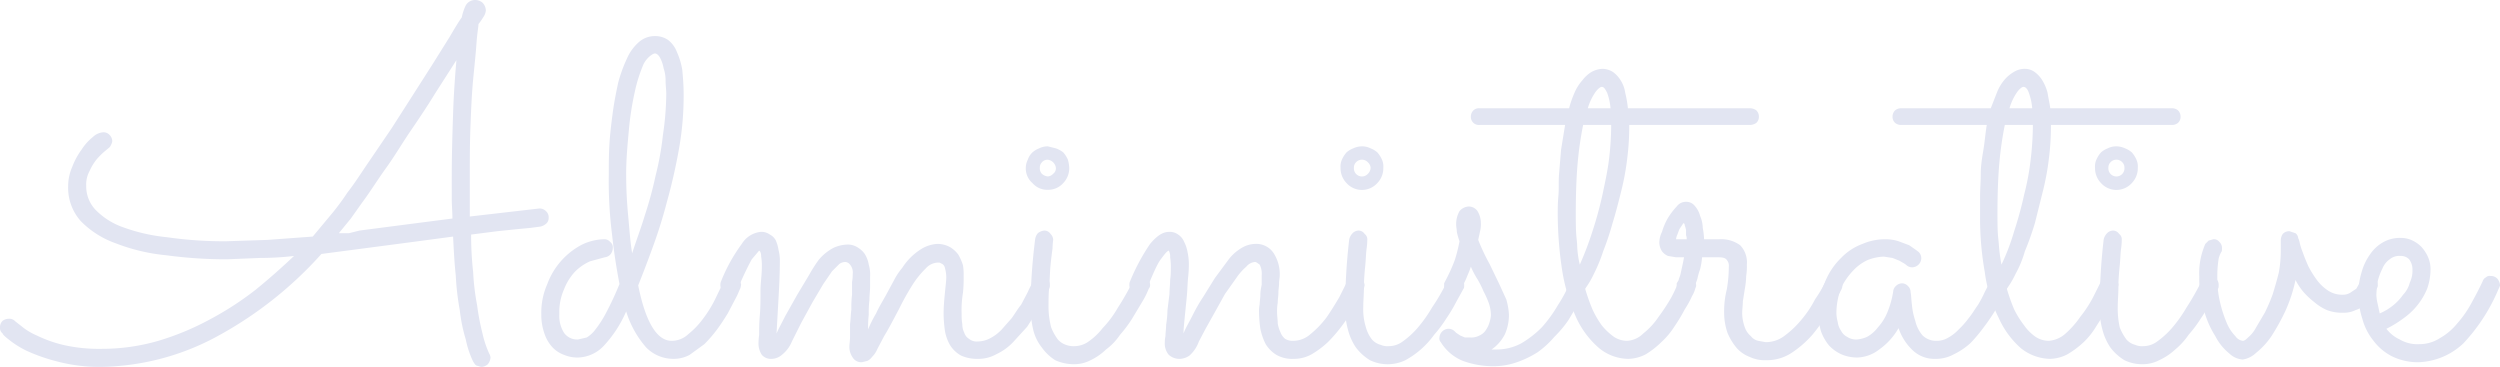 <svg xmlns="http://www.w3.org/2000/svg" width="374.1" height="54.9" viewBox="0 0 374.1 54.9"><defs><style>.cls-1{fill:#e2e5f2;}</style></defs><title>ttl_gyousei</title><g id="レイヤー_2" data-name="レイヤー 2"><g id="ttl_gyousei"><path class="cls-1" d="M73.2,52.9a1.4,1.4,0,0,1,.2.6,1.8,1.8,0,0,1-.4,1,1.5,1.5,0,0,1-1,.4l-.7-.2c-.2-.1-.3-.3-.5-.6a14,14,0,0,1-1.1-3.3,24.3,24.3,0,0,1-.9-4.4,39.2,39.2,0,0,1-.6-5.2c-.2-1.8-.3-3.8-.4-5.8l-6,.8-7.6,1-6.1.8A58,58,0,0,1,32,50.6a37.5,37.5,0,0,1-16.9,4.3,24.6,24.6,0,0,1-6.5-.8A27,27,0,0,1,4,52.5a14.2,14.2,0,0,1-2.7-1.7q-.9-.7-.9-.9A1,1,0,0,1,0,49a1.3,1.3,0,0,1,.4-1,1.6,1.6,0,0,1,.9-.3,1.2,1.2,0,0,1,1,.4l.9.7a9.2,9.2,0,0,0,2.3,1.4,19.2,19.2,0,0,0,3.9,1.4,23.7,23.7,0,0,0,5.7.6A30.3,30.3,0,0,0,23.7,51a40.3,40.3,0,0,0,7.7-3.2,46.7,46.7,0,0,0,6.8-4.4c2.1-1.7,4-3.4,5.8-5.1a43.6,43.6,0,0,1-5.1.3l-4.9.2a66.2,66.2,0,0,1-9.1-.6,28.2,28.2,0,0,1-7.6-1.8,13.7,13.7,0,0,1-5.2-3.3,7.5,7.5,0,0,1-1.9-5.3,7.1,7.1,0,0,1,.6-2.8,10.8,10.8,0,0,1,1.4-2.6,7.9,7.9,0,0,1,1.7-1.9,2.5,2.5,0,0,1,1.5-.7,1.2,1.2,0,0,1,.9.3,1.4,1.4,0,0,1,.5,1,1.4,1.4,0,0,1-.2.6,1,1,0,0,1-.4.5l-.6.5a11.4,11.4,0,0,0-1.1,1.1,7.8,7.8,0,0,0-1.1,1.8,4.2,4.2,0,0,0-.5,2.2,5.1,5.1,0,0,0,1.4,3.6A10.7,10.7,0,0,0,18.4,34,26.9,26.9,0,0,0,25,35.5a59.3,59.3,0,0,0,8.9.6l6.1-.2,6.8-.5,3-3.6a37.2,37.2,0,0,0,2.2-3c1.1-1.4,2.1-3,3.2-4.6l3.4-5,3.2-5,3-4.7,2.5-4c.7-1.2,1.3-2.2,1.8-2.9A7.6,7.6,0,0,1,69.7.8,1.6,1.6,0,0,1,71.1,0a1.7,1.7,0,0,1,1.1.4,1.7,1.7,0,0,1,.5,1.2,2.1,2.1,0,0,1-.4,1,8.6,8.6,0,0,1-.7,1c0,.4-.2,1.4-.3,2.9s-.3,3.3-.5,5.4-.3,4.4-.4,7-.1,5.1-.1,7.7v5.8l7.8-.9,2.6-.3a1.3,1.3,0,0,1,1,.4,1.2,1.2,0,0,1,.4,1,1.1,1.1,0,0,1-.3.8,2,2,0,0,1-.9.5l-1.5.2-2.1.2-2.9.3-3.9.5a49.8,49.8,0,0,0,.3,5.6,36.1,36.1,0,0,0,.6,5,35.1,35.1,0,0,0,.8,4.2A15,15,0,0,0,73.2,52.9ZM53.8,34.5l7.7-1,6.2-.8c0-1-.1-2-.1-3V26.6c0-3.4.1-6.6.2-9.6s.3-5.7.5-8l-3.2,5c-1.1,1.8-2.3,3.6-3.6,5.5s-2.4,3.8-3.7,5.6-2.4,3.6-3.6,5.2l-1.7,2.4-1.8,2.2h1.5Z"/><path class="cls-1" d="M95.5,42.7c1.1,5.5,2.8,8.3,5,8.3a3.6,3.6,0,0,0,2.5-1,12.1,12.1,0,0,0,2.2-2.3,17.5,17.5,0,0,0,1.8-2.9l1.3-2.7a1.2,1.2,0,0,1,1.2-.8,1.3,1.3,0,0,1,1,.4,1.8,1.8,0,0,1,.4.9,4.3,4.3,0,0,1-.1.5c-.2.4-.4,1-.8,1.7l-1.1,2.1c-.5.8-1,1.6-1.6,2.4a20,20,0,0,1-1.9,2.2l-2.2,1.6a5,5,0,0,1-2.4.6A5.7,5.7,0,0,1,96.7,52a14.8,14.8,0,0,1-3-5.4,17.9,17.9,0,0,1-3.4,5.2,5.5,5.5,0,0,1-3.8,1.7,5.2,5.2,0,0,1-2.1-.4A4.5,4.5,0,0,1,82.7,52a5.6,5.6,0,0,1-1.2-2,8.5,8.5,0,0,1-.5-3,10.6,10.6,0,0,1,.9-4.5,10.9,10.9,0,0,1,5.2-5.9,8,8,0,0,1,3.3-.8,1.1,1.1,0,0,1,.9.4,1,1,0,0,1,.4.9,1.6,1.6,0,0,1-.3.9,1.3,1.3,0,0,1-.9.5l-2.2.6A7.3,7.3,0,0,0,86,40.7a8.2,8.2,0,0,0-1.6,2.6,8.4,8.4,0,0,0-.7,3.7,4.7,4.7,0,0,0,.7,2.8,2.4,2.4,0,0,0,2.1,1l1.3-.3a4.6,4.6,0,0,0,1.3-1.2,15.7,15.7,0,0,0,1.6-2.5,45.8,45.8,0,0,0,2-4.3c-.4-2.1-.8-4.5-1.1-7.3a64,64,0,0,1-.5-9.1c0-1.5,0-3,.1-4.6s.3-3.2.5-4.7.5-3,.8-4.4a21.2,21.2,0,0,1,1.3-3.6,7,7,0,0,1,1.8-2.5A3.6,3.6,0,0,1,98,5.4a3.4,3.4,0,0,1,2,.6,4.2,4.2,0,0,1,1.3,1.8,10.7,10.7,0,0,1,.8,2.7c.1,1.1.2,2.3.2,3.6a45.4,45.4,0,0,1-.7,8.2c-.5,2.8-1.1,5.4-1.8,7.9a73.1,73.1,0,0,1-2.2,7C96.8,39.4,96.1,41.2,95.5,42.7ZM99.7,14c0-.6-.1-1.2-.1-1.9a5.8,5.8,0,0,0-.3-1.9,5.3,5.3,0,0,0-.5-1.5c-.2-.4-.5-.7-.8-.7s-1.2.6-1.7,1.6A22.1,22.1,0,0,0,95,13.7a44.3,44.3,0,0,0-.9,5.8c-.2,2.2-.4,4.3-.4,6.5s.1,4.2.3,6.3.3,3.9.6,5.6c.6-1.9,1.3-3.7,1.9-5.7a56.9,56.9,0,0,0,1.6-5.9,43.4,43.4,0,0,0,1.1-6.1A43.2,43.2,0,0,0,99.7,14Z"/><path class="cls-1" d="M116.2,49.9c.3-.7.8-1.6,1.3-2.6l1.8-3.2,1.8-3a22.2,22.2,0,0,1,1.4-2.2,7.3,7.3,0,0,1,2.2-1.8,5.3,5.3,0,0,1,2-.5,2.7,2.7,0,0,1,1.6.4,3.5,3.5,0,0,1,1.1,1,4.4,4.4,0,0,1,.6,1.6,5.2,5.2,0,0,1,.2,1.8v1.5c0,.6-.1,1.3-.1,2a16.2,16.2,0,0,0-.1,2.2,17,17,0,0,0-.1,2.2,17.9,17.9,0,0,1,1.2-2.4c.4-.9.9-1.7,1.4-2.6l1.3-2.4a9.3,9.3,0,0,1,1.2-1.8,9.1,9.1,0,0,1,2.8-2.8,5.2,5.2,0,0,1,2.4-.8,3.9,3.9,0,0,1,2,.5,4.3,4.3,0,0,1,1.2,1.1,7.7,7.7,0,0,1,.7,1.6,8.6,8.6,0,0,1,.1,1.6,20.9,20.9,0,0,1-.1,2.5,15.7,15.7,0,0,0-.2,3.2,7.6,7.6,0,0,0,.1,1.5,2.8,2.8,0,0,0,.3,1.3,1.6,1.6,0,0,0,.7.9,1.8,1.8,0,0,0,1.3.4,4.1,4.1,0,0,0,1.9-.5,6.4,6.4,0,0,0,1.7-1.3l1.5-1.7c.5-.7.9-1.4,1.4-2l1-1.9c.3-.7.6-1.2.8-1.6a1,1,0,0,1,.5-.6l.7-.2a1.3,1.3,0,0,1,1,.4,1.7,1.7,0,0,1,.3,1,1.1,1.1,0,0,1-.1.5,8.7,8.7,0,0,0-.5,1.2,15.1,15.1,0,0,1-1.2,2l-1.6,2.5-2.1,2.3a8.3,8.3,0,0,1-2.5,1.8,5.5,5.5,0,0,1-2.8.7,5.8,5.8,0,0,1-2.5-.5,4.6,4.6,0,0,1-1.6-1.5,6.3,6.3,0,0,1-.8-2.2,19.5,19.5,0,0,1-.2-2.5c0-1.1.1-2.2.2-3.2s.2-1.8.2-2.3a5.2,5.2,0,0,0-.2-1.4.9.9,0,0,0-.4-.6l-.4-.2h-.4a2.6,2.6,0,0,0-1.7.9,13.6,13.6,0,0,0-2,2.5,38.7,38.7,0,0,0-2,3.6c-.7,1.3-1.4,2.7-2.2,4l-1,1.9a3.6,3.6,0,0,1-.8,1.2,1.9,1.9,0,0,1-.7.6l-.8.2a1.5,1.5,0,0,1-1.4-.7,2.8,2.8,0,0,1-.5-1.6c0-.4.1-.9.1-1.5V48.5c.1-.7.1-1.5.2-2.2a15.5,15.5,0,0,1,.1-2.2V42.2a6.2,6.2,0,0,0,.1-1.2,1.8,1.8,0,0,0-.4-1.4,1,1,0,0,0-.7-.4,1.6,1.6,0,0,0-.9.3l-1.1,1.1-1.3,1.9-1.6,2.7-1.7,3.1-1.4,2.8a4.9,4.9,0,0,1-1.5,2,2.4,2.4,0,0,1-1.5.6,1.8,1.8,0,0,1-1.5-.6,3.1,3.1,0,0,1-.5-1.7,10.3,10.3,0,0,1,.1-1.3c0-.8,0-1.7.1-2.9s.1-2.3.1-3.6.2-2.4.2-3.6a8.1,8.1,0,0,0-.1-1.6q0-.7-.3-.9l-1.1,1.3c-.5.9-1.2,2.3-2.1,4.4l-.5.6-.8.2a1,1,0,0,1-.9-.4,1.3,1.3,0,0,1-.4-1,1.1,1.1,0,0,1,.1-.5,24.8,24.8,0,0,1,3.1-5.6,3.8,3.8,0,0,1,2.8-1.8,2.1,2.1,0,0,1,1.4.4,2,2,0,0,1,.9.9,5.7,5.7,0,0,1,.4,1.4,6.8,6.8,0,0,1,.2,1.4c0,2.1-.1,4.1-.2,5.8Z"/><path class="cls-1" d="M160,25.1a3.2,3.2,0,0,1-.9,2.3,3,3,0,0,1-2.3,1,2.9,2.9,0,0,1-2.3-1,2.9,2.9,0,0,1-1-2.3,2.7,2.7,0,0,1,.3-1.2,2.6,2.6,0,0,1,.7-1.1,3.3,3.3,0,0,1,1-.6,2.8,2.8,0,0,1,1.3-.3l1.2.3a3.9,3.9,0,0,1,1.1.6,4.1,4.1,0,0,1,.7,1.1A5,5,0,0,1,160,25.1ZM154.2,46a87.4,87.4,0,0,1,.7-10.2,1.8,1.8,0,0,1,.4-.9,1.8,1.8,0,0,1,1-.4,1.1,1.1,0,0,1,.9.5,1.3,1.3,0,0,1,.4.9,10.9,10.9,0,0,0-.1,1.3c-.1.7-.2,1.5-.3,2.5s-.1,2.1-.2,3.2-.1,2.1-.1,3a12.3,12.3,0,0,0,.4,3.1,7.7,7.7,0,0,0,1,1.8,2.8,2.8,0,0,0,1.2.8,3.2,3.2,0,0,0,1.3.2,3.7,3.7,0,0,0,2.1-.7,9.7,9.7,0,0,0,2.1-2,15.6,15.6,0,0,0,2.3-3.1c.8-1.2,1.5-2.5,2.3-4a.8.8,0,0,1,.5-.5.8.8,0,0,1,.7-.2,1.1,1.1,0,0,1,.9.4,1.2,1.2,0,0,1,.4.9.8.8,0,0,1-.2.6,12.4,12.4,0,0,1-1,2l-1.5,2.5a18.8,18.8,0,0,1-1.8,2.4,8.8,8.8,0,0,1-2.1,2.2,8.7,8.7,0,0,1-2.3,1.6,5.3,5.3,0,0,1-2.4.6,6.8,6.8,0,0,1-2.9-.6,7.2,7.2,0,0,1-2-1.9,6.8,6.8,0,0,1-1.3-2.7A16.6,16.6,0,0,1,154.2,46ZM158,25.1a1.4,1.4,0,0,0-1.2-1.2,1.1,1.1,0,0,0-.9.4,1.1,1.1,0,0,0-.3.8,1.2,1.2,0,0,0,.3.9,1.5,1.5,0,0,0,.9.4,1.2,1.2,0,0,0,.8-.4A1,1,0,0,0,158,25.1Z"/><path class="cls-1" d="M177.1,49.9c.3-.8.8-1.6,1.3-2.6s1-1.9,1.6-2.8l1.8-2.9,2-2.7a6.7,6.7,0,0,1,2-1.8,4.1,4.1,0,0,1,2-.6,3.1,3.1,0,0,1,2.8,1.4,5.8,5.8,0,0,1,.9,3.3c0,.4-.1.7-.1,1.2s-.1.9-.1,1.4-.1,1-.1,1.5a7.1,7.1,0,0,0-.1,1.4c0,.6.1,1.1.1,1.7a5,5,0,0,0,.4,1.3,2.3,2.3,0,0,0,.7,1,2.1,2.1,0,0,0,1.2.3,3.9,3.9,0,0,0,2.6-1,14.2,14.2,0,0,0,2.4-2.5c.7-1,1.3-2,1.9-3l1.2-2.4a1,1,0,0,1,.5-.6l.7-.2a1.3,1.3,0,0,1,1,.4,1.8,1.8,0,0,1,.4,1,4.3,4.3,0,0,0-.1.5l-.6,1.1-1.1,2.1a27.9,27.9,0,0,1-1.7,2.5,22,22,0,0,1-2,2.3,13.7,13.7,0,0,1-2.4,1.8,5.4,5.4,0,0,1-2.7.7,4.8,4.8,0,0,1-2.6-.6,4.9,4.9,0,0,1-1.6-1.6,9,9,0,0,1-.8-2.3,19.5,19.5,0,0,1-.2-2.5,5.7,5.7,0,0,1,.1-1.2c0-.4.1-.9.1-1.4s.1-1,.2-1.5V41.2a3,3,0,0,0-.3-1.6c-.3-.2-.5-.4-.7-.4a1.9,1.9,0,0,0-1.3.7,8.6,8.6,0,0,0-1.5,1.7L183.3,44l-1.5,2.7-1.4,2.5-1,1.9a5.1,5.1,0,0,1-1.4,2.1,2.7,2.7,0,0,1-1.4.5,2.4,2.4,0,0,1-1.7-.6,2.6,2.6,0,0,1-.6-1.8,4.6,4.6,0,0,1,.1-1c0-.5.1-1.1.1-1.7a15,15,0,0,0,.2-2.2L175,44c0-.7.1-1.4.1-2.1a10.9,10.9,0,0,0,.1-1.7,9.1,9.1,0,0,0-.1-1.7,1.9,1.9,0,0,0-.2-1c-.3.1-.6.5-1.2,1.3s-1.2,2.3-2.1,4.4l-.5.6-.8.2a1,1,0,0,1-.9-.4,1.3,1.3,0,0,1-.4-1,1.1,1.1,0,0,1,.1-.5,30.2,30.2,0,0,1,3-5.6c1-1.2,1.9-1.8,2.8-1.8a2.1,2.1,0,0,1,1.4.4,2.4,2.4,0,0,1,.9,1.1,5.3,5.3,0,0,1,.5,1.5,8.8,8.8,0,0,1,.2,1.7,17.2,17.2,0,0,1-.1,2c-.1.9-.1,1.8-.2,2.9l-.3,3C177.2,48.4,177.1,49.2,177.1,49.9Z"/><path class="cls-1" d="M207,25.1a3.2,3.2,0,0,1-.9,2.3,3.1,3.1,0,0,1-4.6,0,3.2,3.2,0,0,1-.9-2.3,2.5,2.5,0,0,1,.2-1.2,4.1,4.1,0,0,1,.7-1.1,3.3,3.3,0,0,1,1-.6,3.1,3.1,0,0,1,1.3-.3,2.8,2.8,0,0,1,1.3.3,3.3,3.3,0,0,1,1,.6,4.1,4.1,0,0,1,.7,1.1A2.5,2.5,0,0,1,207,25.1ZM201.3,46a87.2,87.2,0,0,1,.6-10.2,2,2,0,0,1,.5-.9,1.3,1.3,0,0,1,.9-.4,1.1,1.1,0,0,1,.9.5,1,1,0,0,1,.4.9,9.3,9.3,0,0,1-.1,1.3c-.1.7-.1,1.5-.2,2.5s-.2,2.1-.2,3.2-.1,2.1-.1,3a9,9,0,0,0,.4,3.1,5.1,5.1,0,0,0,.9,1.8,2.6,2.6,0,0,0,1.3.8,2.5,2.5,0,0,0,1.2.2,3.5,3.5,0,0,0,2.1-.7,12.8,12.8,0,0,0,2.2-2,20.8,20.8,0,0,0,2.2-3.1,30.1,30.1,0,0,0,2.3-4,1.2,1.2,0,0,1,.5-.5.8.8,0,0,1,.7-.2,1,1,0,0,1,.9.4,1.2,1.2,0,0,1,.4.9c0,.3,0,.5-.1.6l-1.1,2a23.6,23.6,0,0,1-1.5,2.5,18.8,18.8,0,0,1-1.8,2.4,12.9,12.9,0,0,1-4.3,3.8,6.1,6.1,0,0,1-5.3,0,7.6,7.6,0,0,1-2.1-1.9,8.5,8.5,0,0,1-1.2-2.7A11.5,11.5,0,0,1,201.3,46Zm3.8-20.9a1.2,1.2,0,0,0-.4-.8,1.2,1.2,0,0,0-1.8,0,1.1,1.1,0,0,0-.3.8,1.2,1.2,0,0,0,.3.9,1.2,1.2,0,0,0,1.8,0A1.3,1.3,0,0,0,205.1,25.1Z"/><path class="cls-1" d="M220.1,39.9a11.2,11.2,0,0,1-.5,1.3,10.1,10.1,0,0,1-.7,1.5l-.6,1a1.4,1.4,0,0,1-.9.3,1.3,1.3,0,0,1-1-.4,1.2,1.2,0,0,1-.3-.9v-.3l.2-.4a25.6,25.6,0,0,0,1.4-3.1,22.9,22.9,0,0,0,.7-2.8,10.3,10.3,0,0,1-.4-1.4c0-.4-.1-.7-.1-1.1a3.9,3.9,0,0,1,.5-2,1.9,1.9,0,0,1,1.4-.7,1.6,1.6,0,0,1,1.3.7,3.5,3.5,0,0,1,.5,1.8,4.1,4.1,0,0,1-.1,1.1l-.3,1.4a30.8,30.8,0,0,0,1.7,3.6l1.4,2.9,1.1,2.4a10.1,10.1,0,0,1,.4,2.3,7.2,7.2,0,0,1-.6,2.9,6.2,6.2,0,0,1-2,2.3h.7a7.8,7.8,0,0,0,3.7-.9,15,15,0,0,0,3.1-2.4,19.9,19.9,0,0,0,2.4-3.3,20.9,20.9,0,0,0,1.9-3.6,1.1,1.1,0,0,1,1-.8,1,1,0,0,1,.9.4,1.2,1.2,0,0,1,.4.9c0,.2-.1.4-.1.6l-1,2.2-1.5,2.5a16.4,16.4,0,0,1-2.1,2.5,13.7,13.7,0,0,1-2.5,2.3,14.8,14.8,0,0,1-3.1,1.5,10.6,10.6,0,0,1-3.7.6,13.2,13.2,0,0,1-4.4-.8,6.9,6.9,0,0,1-3.3-2.8.8.8,0,0,1-.2-.7,1.4,1.4,0,0,1,1.3-1.3,1.3,1.3,0,0,1,1,.4l.2.2.6.4.7.3h.8a2.6,2.6,0,0,0,1.4-.3,2.2,2.2,0,0,0,1-.9,3.7,3.7,0,0,0,.5-1.1,4.4,4.4,0,0,0,.2-1,5.7,5.7,0,0,0-.3-1.8,14.2,14.2,0,0,0-.8-1.8,15.1,15.1,0,0,0-.9-1.8A12.4,12.4,0,0,1,220.1,39.9Z"/><path class="cls-1" d="M263.2,17.5a1.2,1.2,0,0,1-.4.9,1.7,1.7,0,0,1-1,.3h-18v.4a38,38,0,0,1-.3,4.6,38.6,38.6,0,0,1-.9,4.9c-.4,1.6-.8,3.2-1.3,4.8a41.3,41.3,0,0,1-1.4,4.2,23.5,23.5,0,0,1-1.4,3.4,12.7,12.7,0,0,1-1.3,2.2,28.3,28.3,0,0,0,1.1,3.1,13.8,13.8,0,0,0,1.4,2.4,9.4,9.4,0,0,0,1.8,1.7,3.6,3.6,0,0,0,2,.6,3.7,3.7,0,0,0,2.4-1.1,11,11,0,0,0,2.3-2.5,29,29,0,0,0,1.9-2.9,21.5,21.5,0,0,0,1.1-2.4,1.4,1.4,0,0,1,1.3-.8,1.3,1.3,0,0,1,1,.4,1.6,1.6,0,0,1,.3.9.7.7,0,0,1-.1.5,4.2,4.2,0,0,1-.5,1.2,13.6,13.6,0,0,1-1.1,2,23.6,23.6,0,0,1-1.5,2.5,11.6,11.6,0,0,1-2,2.4,13,13,0,0,1-2.3,1.8,5.9,5.9,0,0,1-2.6.7,7,7,0,0,1-4.4-1.6,13.3,13.3,0,0,1-3.4-4.5,28.2,28.2,0,0,1-2.1-6.9,56.5,56.5,0,0,1-.7-8.6c0-.8,0-1.7.1-2.8s0-2.1.1-3.3l.3-3.6.6-3.7H221.4a1.2,1.2,0,0,1-1.3-1.2,1.3,1.3,0,0,1,.4-1,1.2,1.2,0,0,1,.9-.3h13.4a15.5,15.5,0,0,1,.8-2.3,6.9,6.9,0,0,1,1.2-1.9,4.9,4.9,0,0,1,1.3-1.2,3.7,3.7,0,0,1,1.7-.5,3,3,0,0,1,1.6.5,4.3,4.3,0,0,1,1.1,1.2,4.7,4.7,0,0,1,.7,1.9,15.7,15.7,0,0,1,.4,2.3h18.2a1.7,1.7,0,0,1,1,.3A1.3,1.3,0,0,1,263.2,17.5ZM236.4,39.6a47.7,47.7,0,0,0,1.9-5,56.2,56.2,0,0,0,1.5-5.5c.4-1.9.8-3.7,1-5.5a44.2,44.2,0,0,0,.3-4.9h-4.2a51.2,51.2,0,0,0-.8,5.5c-.2,2.1-.3,4.8-.3,7.9s.1,3.2.2,4.4A14.6,14.6,0,0,0,236.4,39.6ZM239.7,13c-.2,0-.5.2-.9.7a8.3,8.3,0,0,0-1.2,2.5H241a8.9,8.9,0,0,0-.5-2.3C240.2,13.3,240,13,239.7,13Z"/><path class="cls-1" d="M254.7,38.5a11.3,11.3,0,0,1-.3,1.8,10.3,10.3,0,0,0-.4,1.4,5.1,5.1,0,0,1-.4,1,1.3,1.3,0,0,0-.1.5,1.4,1.4,0,0,1-1.3.8,1.2,1.2,0,0,1-.9-.4,1,1,0,0,1-.4-.9v-.3l.3-.5c0-.2.2-.5.3-1s.3-1.3.5-2.4h-1.2l-1.2-.2a2.2,2.2,0,0,1-.9-.7,2.5,2.5,0,0,1-.4-1.3,3.7,3.7,0,0,1,.4-1.6,9.5,9.5,0,0,1,.9-2.1,10.9,10.9,0,0,1,1.3-1.7,1.7,1.7,0,0,1,1.4-.7,1.6,1.6,0,0,1,1.3.6,3.6,3.6,0,0,1,.8,1.5,4.8,4.8,0,0,1,.4,1.8,11.1,11.1,0,0,1,.2,1.7h2.3a4.8,4.8,0,0,1,3.1.9,3.7,3.7,0,0,1,1,2.9,9.1,9.1,0,0,1-.1,1.7,12.3,12.3,0,0,1-.2,1.9l-.3,1.9c0,.6-.1,1.2-.1,1.8a6.5,6.5,0,0,0,.4,2.1,3,3,0,0,0,.9,1.3,1.9,1.9,0,0,0,1.1.7l1.1.2a4.6,4.6,0,0,0,2.9-1,14.1,14.1,0,0,0,2.5-2.4,15.7,15.7,0,0,0,2-3,20.9,20.9,0,0,0,1.6-2.7.8.8,0,0,1,.5-.5l.6-.2a1.3,1.3,0,0,1,1,.4,1.2,1.2,0,0,1,.4.9,1.4,1.4,0,0,1-.2.7c-.5,1-1.1,2-1.9,3.3a26.2,26.2,0,0,1-2.4,3.4,15.4,15.4,0,0,1-3.1,2.7,6.7,6.7,0,0,1-3.8,1.1,5.3,5.3,0,0,1-2.5-.5,5,5,0,0,1-1.9-1.3,8.8,8.8,0,0,1-1.4-2.3,9.4,9.4,0,0,1-.5-3,13.4,13.4,0,0,1,.4-3.5,20.4,20.4,0,0,0,.3-3.4,1.3,1.3,0,0,0-.3-1c-.2-.3-.6-.4-1.3-.4h-2.4Zm-2.3-2.7a1.5,1.5,0,0,0-.1-.6v-.8a6.4,6.4,0,0,0-.2-.7c0-.2-.1-.3-.2-.3l-.2.3-.4.6-.3.8a2.5,2.5,0,0,0-.2.7Z"/><path class="cls-1" d="M300.3,43.2l-.6,1.2-1.1,2a27.9,27.9,0,0,1-1.7,2.5,23.1,23.1,0,0,1-2,2.4,10.1,10.1,0,0,1-2.5,1.7,5.5,5.5,0,0,1-2.8.7,4.7,4.7,0,0,1-3.4-1.3,8.1,8.1,0,0,1-2.1-3.3,9.9,9.9,0,0,1-2.9,3.2,5.6,5.6,0,0,1-3.3,1.2,6,6,0,0,1-2.4-.5,5.9,5.9,0,0,1-1.8-1.3,7.2,7.2,0,0,1-1.2-2.1,10.1,10.1,0,0,1-.4-2.5,10.7,10.7,0,0,1,1-4.9,10.3,10.3,0,0,1,2.4-3.6,8.5,8.5,0,0,1,3.2-2.1,8.6,8.6,0,0,1,3.4-.7,6.4,6.4,0,0,1,2,.3l1.6.6,1,.7.4.3a1.3,1.3,0,0,1,.4,1,1.4,1.4,0,0,1-1.3,1.3,1.3,1.3,0,0,1-1-.4l-.3-.2-.7-.4-1-.4-1.3-.2a7.4,7.4,0,0,0-2.4.5,6.9,6.9,0,0,0-2.2,1.6,10,10,0,0,0-1.8,2.6,10.7,10.7,0,0,0-.7,3.8,5.9,5.9,0,0,0,.2,1.3,2.9,2.9,0,0,0,.5,1.3,2,2,0,0,0,.9.9,2.4,2.4,0,0,0,1.5.4,4.8,4.8,0,0,0,1.5-.4A5.2,5.2,0,0,0,281,49a7.6,7.6,0,0,0,1.4-2.2,13.5,13.5,0,0,0,.9-3.2,1.2,1.2,0,0,1,.4-.8,1.3,1.3,0,0,1,1-.4,1.2,1.2,0,0,1,.8.4,1.2,1.2,0,0,1,.4.9c.1.5.1,1.1.2,1.9a10.3,10.3,0,0,0,.5,2.4,5.1,5.1,0,0,0,1.1,2.2,2.9,2.9,0,0,0,2.1.8,3.2,3.2,0,0,0,1.6-.4,6.4,6.4,0,0,0,1.7-1.3,12.9,12.9,0,0,0,1.5-1.7c.5-.6.9-1.3,1.4-2a17.4,17.4,0,0,0,1-1.9c.3-.6.6-1.1.8-1.6a1,1,0,0,1,.5-.6l.7-.2a1.1,1.1,0,0,1,1,.4,1.3,1.3,0,0,1,.4,1A1.1,1.1,0,0,1,300.3,43.2Z"/><path class="cls-1" d="M326.3,17.5a1.2,1.2,0,0,1-.4.9,1.4,1.4,0,0,1-.9.3H306.9v.4a38,38,0,0,1-.3,4.6,38.6,38.6,0,0,1-.9,4.9l-1.2,4.8q-.7,2.3-1.5,4.2a15.9,15.9,0,0,1-1.4,3.4,12.7,12.7,0,0,1-1.3,2.2,28.3,28.3,0,0,0,1.1,3.1,14,14,0,0,0,1.5,2.4,6.9,6.9,0,0,0,1.7,1.7,3.6,3.6,0,0,0,2,.6,4.2,4.2,0,0,0,2.5-1.1,13.6,13.6,0,0,0,2.2-2.5,18.1,18.1,0,0,0,1.9-2.9l1.2-2.4a1.2,1.2,0,0,1,1.2-.8,1.3,1.3,0,0,1,1,.4,1.8,1.8,0,0,1,.4.9.8.8,0,0,1-.2.5,4.2,4.2,0,0,1-.5,1.2,12.4,12.4,0,0,1-1,2l-1.6,2.5a11.2,11.2,0,0,1-1.9,2.4,13.7,13.7,0,0,1-2.4,1.8,5.9,5.9,0,0,1-2.6.7,7.2,7.2,0,0,1-4.4-1.6,13.2,13.2,0,0,1-3.3-4.5,21.6,21.6,0,0,1-2.1-6.9,46.1,46.1,0,0,1-.7-8.6V29.3c0-1,.1-2.1.1-3.3s.2-2.4.4-3.6.3-2.5.5-3.7H284.5a1.4,1.4,0,0,1-.9-.3,1.2,1.2,0,0,1-.4-.9,1.3,1.3,0,0,1,.4-1,1.4,1.4,0,0,1,.9-.3h13.4l.9-2.3a6.8,6.8,0,0,1,1.1-1.9,5.3,5.3,0,0,1,1.4-1.2,3.1,3.1,0,0,1,1.7-.5,2.5,2.5,0,0,1,1.5.5,4.3,4.3,0,0,1,1.1,1.2,6.8,6.8,0,0,1,.8,1.9c.1.7.3,1.5.4,2.3H325a1.4,1.4,0,0,1,.9.3A1.3,1.3,0,0,1,326.3,17.5ZM299.5,39.6a32.5,32.5,0,0,0,1.9-5,56.2,56.2,0,0,0,1.5-5.5,37.6,37.6,0,0,0,1-5.5,44.2,44.2,0,0,0,.3-4.9H300a51.2,51.2,0,0,0-.8,5.5c-.2,2.1-.3,4.8-.3,7.9s.1,3.2.2,4.4A26.1,26.1,0,0,0,299.5,39.6ZM302.8,13c-.2,0-.5.2-.9.7a8.3,8.3,0,0,0-1.2,2.5h3.4a8.9,8.9,0,0,0-.5-2.3C303.4,13.3,303.1,13,302.8,13Z"/><path class="cls-1" d="M319.9,25.1a3.2,3.2,0,0,1-.9,2.3,3.1,3.1,0,0,1-4.6,0,3.2,3.2,0,0,1-.9-2.3,2.5,2.5,0,0,1,.2-1.2,4.1,4.1,0,0,1,.7-1.1,3.3,3.3,0,0,1,1-.6,2.8,2.8,0,0,1,1.3-.3,3.1,3.1,0,0,1,1.3.3,3.3,3.3,0,0,1,1,.6,4.1,4.1,0,0,1,.7,1.1A2.5,2.5,0,0,1,319.9,25.1ZM314.2,46a87.2,87.2,0,0,1,.6-10.2,2,2,0,0,1,.5-.9,1.3,1.3,0,0,1,.9-.4,1.1,1.1,0,0,1,.9.5,1,1,0,0,1,.4.9,9.3,9.3,0,0,1-.1,1.3c-.1.7-.1,1.5-.2,2.5s-.2,2.1-.2,3.2-.1,2.1-.1,3a13,13,0,0,0,.3,3.1,7.7,7.7,0,0,0,1,1.8,2.6,2.6,0,0,0,1.3.8,2.5,2.5,0,0,0,1.2.2,3.5,3.5,0,0,0,2.1-.7,12.8,12.8,0,0,0,2.2-2,20.8,20.8,0,0,0,2.2-3.1c.8-1.2,1.5-2.5,2.3-4l.5-.5a.8.8,0,0,1,.7-.2,1,1,0,0,1,.9.4,1.2,1.2,0,0,1,.4.9c0,.3,0,.5-.1.6l-1.1,2a23.6,23.6,0,0,1-1.5,2.5,18.8,18.8,0,0,1-1.8,2.4,10.7,10.7,0,0,1-2,2.2,9.1,9.1,0,0,1-2.4,1.6,5.3,5.3,0,0,1-2.4.6,6.1,6.1,0,0,1-2.8-.6,7.6,7.6,0,0,1-2.1-1.9,8.5,8.5,0,0,1-1.2-2.7A11.5,11.5,0,0,1,314.2,46Zm3.7-20.9a1.1,1.1,0,0,0-.3-.8,1.2,1.2,0,0,0-1.8,0,1.1,1.1,0,0,0-.3.8,1.2,1.2,0,0,0,.3.9,1.2,1.2,0,0,0,1.8,0A1.2,1.2,0,0,0,317.9,25.1Z"/><path class="cls-1" d="M343.5,41.9a22.5,22.5,0,0,1-1.5,4.6,32.4,32.4,0,0,1-2.1,3.8,11.4,11.4,0,0,1-2.3,2.5,3.7,3.7,0,0,1-2,1,3.2,3.2,0,0,1-2-.9,8,8,0,0,1-2.1-2.6,13.9,13.9,0,0,1-1.7-3.9,15.9,15.9,0,0,1-.7-5,10.8,10.8,0,0,1,.4-3.5,13.6,13.6,0,0,1,.5-1.4l.5-.5.7-.2a1,1,0,0,1,.9.4,1.2,1.2,0,0,1,.4.9c0,.3,0,.5-.1.6a3.7,3.7,0,0,0-.4,1,16.5,16.5,0,0,0-.2,2.7,15.3,15.3,0,0,0,.4,3.8,18.9,18.9,0,0,0,1,3.1,6.3,6.3,0,0,0,1.3,2,1.6,1.6,0,0,0,1.1.7c.2,0,.4-.1.8-.5a4.9,4.9,0,0,0,1.2-1.5l1.3-2.2a26.1,26.1,0,0,0,1.2-2.8c.3-1,.6-2,.9-3.2a18.7,18.7,0,0,0,.3-3.4V36a1.7,1.7,0,0,1,.3-1,1.3,1.3,0,0,1,1-.4l.9.3a1,1,0,0,1,.4.8c0-.1.1.1.2.5a9,9,0,0,0,.5,1.6c.2.6.5,1.3.8,2a14.8,14.8,0,0,0,1.3,2.1,6.6,6.6,0,0,0,1.7,1.6,3.8,3.8,0,0,0,2.2.6,2,2,0,0,0,1.1-.3l.9-.6.4-.7c.1-.2.2-.3.2-.4l.5-.6.7-.2a1.3,1.3,0,0,1,1,.4,1.2,1.2,0,0,1,.4.9.7.7,0,0,1-.1.5,13.4,13.4,0,0,0-.6,1.2L354,45.5a3.8,3.8,0,0,1-1.5.9,4.1,4.1,0,0,1-1.9.4,6.4,6.4,0,0,1-2.4-.4,7.6,7.6,0,0,1-1.9-1.2,11.4,11.4,0,0,1-1.6-1.5A9.4,9.4,0,0,1,343.5,41.9Z"/><path class="cls-1" d="M357.1,49.2a5.3,5.3,0,0,0,2,1.6,5.2,5.2,0,0,0,2.9.7,5.6,5.6,0,0,0,3.1-.9,9,9,0,0,0,2.6-2.2,16.1,16.1,0,0,0,2.1-3c.6-1.1,1.2-2.2,1.7-3.3a1,1,0,0,1,.5-.6.8.8,0,0,1,.7-.2,1.3,1.3,0,0,1,1,.4,1.8,1.8,0,0,1,.4.9c0,.2,0,.3-.1.3a.4.4,0,0,1-.1.3,27,27,0,0,1-5.3,8.2,10.3,10.3,0,0,1-6.6,2.8,8.8,8.8,0,0,1-4.1-.9,8.1,8.1,0,0,1-2.8-2.4,8.8,8.8,0,0,1-1.6-3.2,12.4,12.4,0,0,1-.6-3.7,11.4,11.4,0,0,1,.5-3.3,8.4,8.4,0,0,1,1.3-2.7,5.8,5.8,0,0,1,2-1.8,5.1,5.1,0,0,1,2.5-.6,4.1,4.1,0,0,1,1.6.3,4.9,4.9,0,0,1,1.5,1,5.6,5.6,0,0,1,1,1.5,4.5,4.5,0,0,1,.4,2,8.7,8.7,0,0,1-.5,2.8,10,10,0,0,1-1.4,2.4,10.1,10.1,0,0,1-2.1,2A16.4,16.4,0,0,1,357.1,49.2Zm-1-2.3a8.2,8.2,0,0,0,2-1.2,7.5,7.5,0,0,0,1.5-1.6,4,4,0,0,0,1-1.8,4.1,4.1,0,0,0,.4-1.9,2.5,2.5,0,0,0-.5-1.6,1.7,1.7,0,0,0-1.3-.5,2.2,2.2,0,0,0-1.6.5,3.1,3.1,0,0,0-1.1,1.4,8.4,8.4,0,0,0-.7,1.9,14.9,14.9,0,0,0-.2,2.1,6.9,6.9,0,0,0,.2,1.3Z"/></g></g></svg>